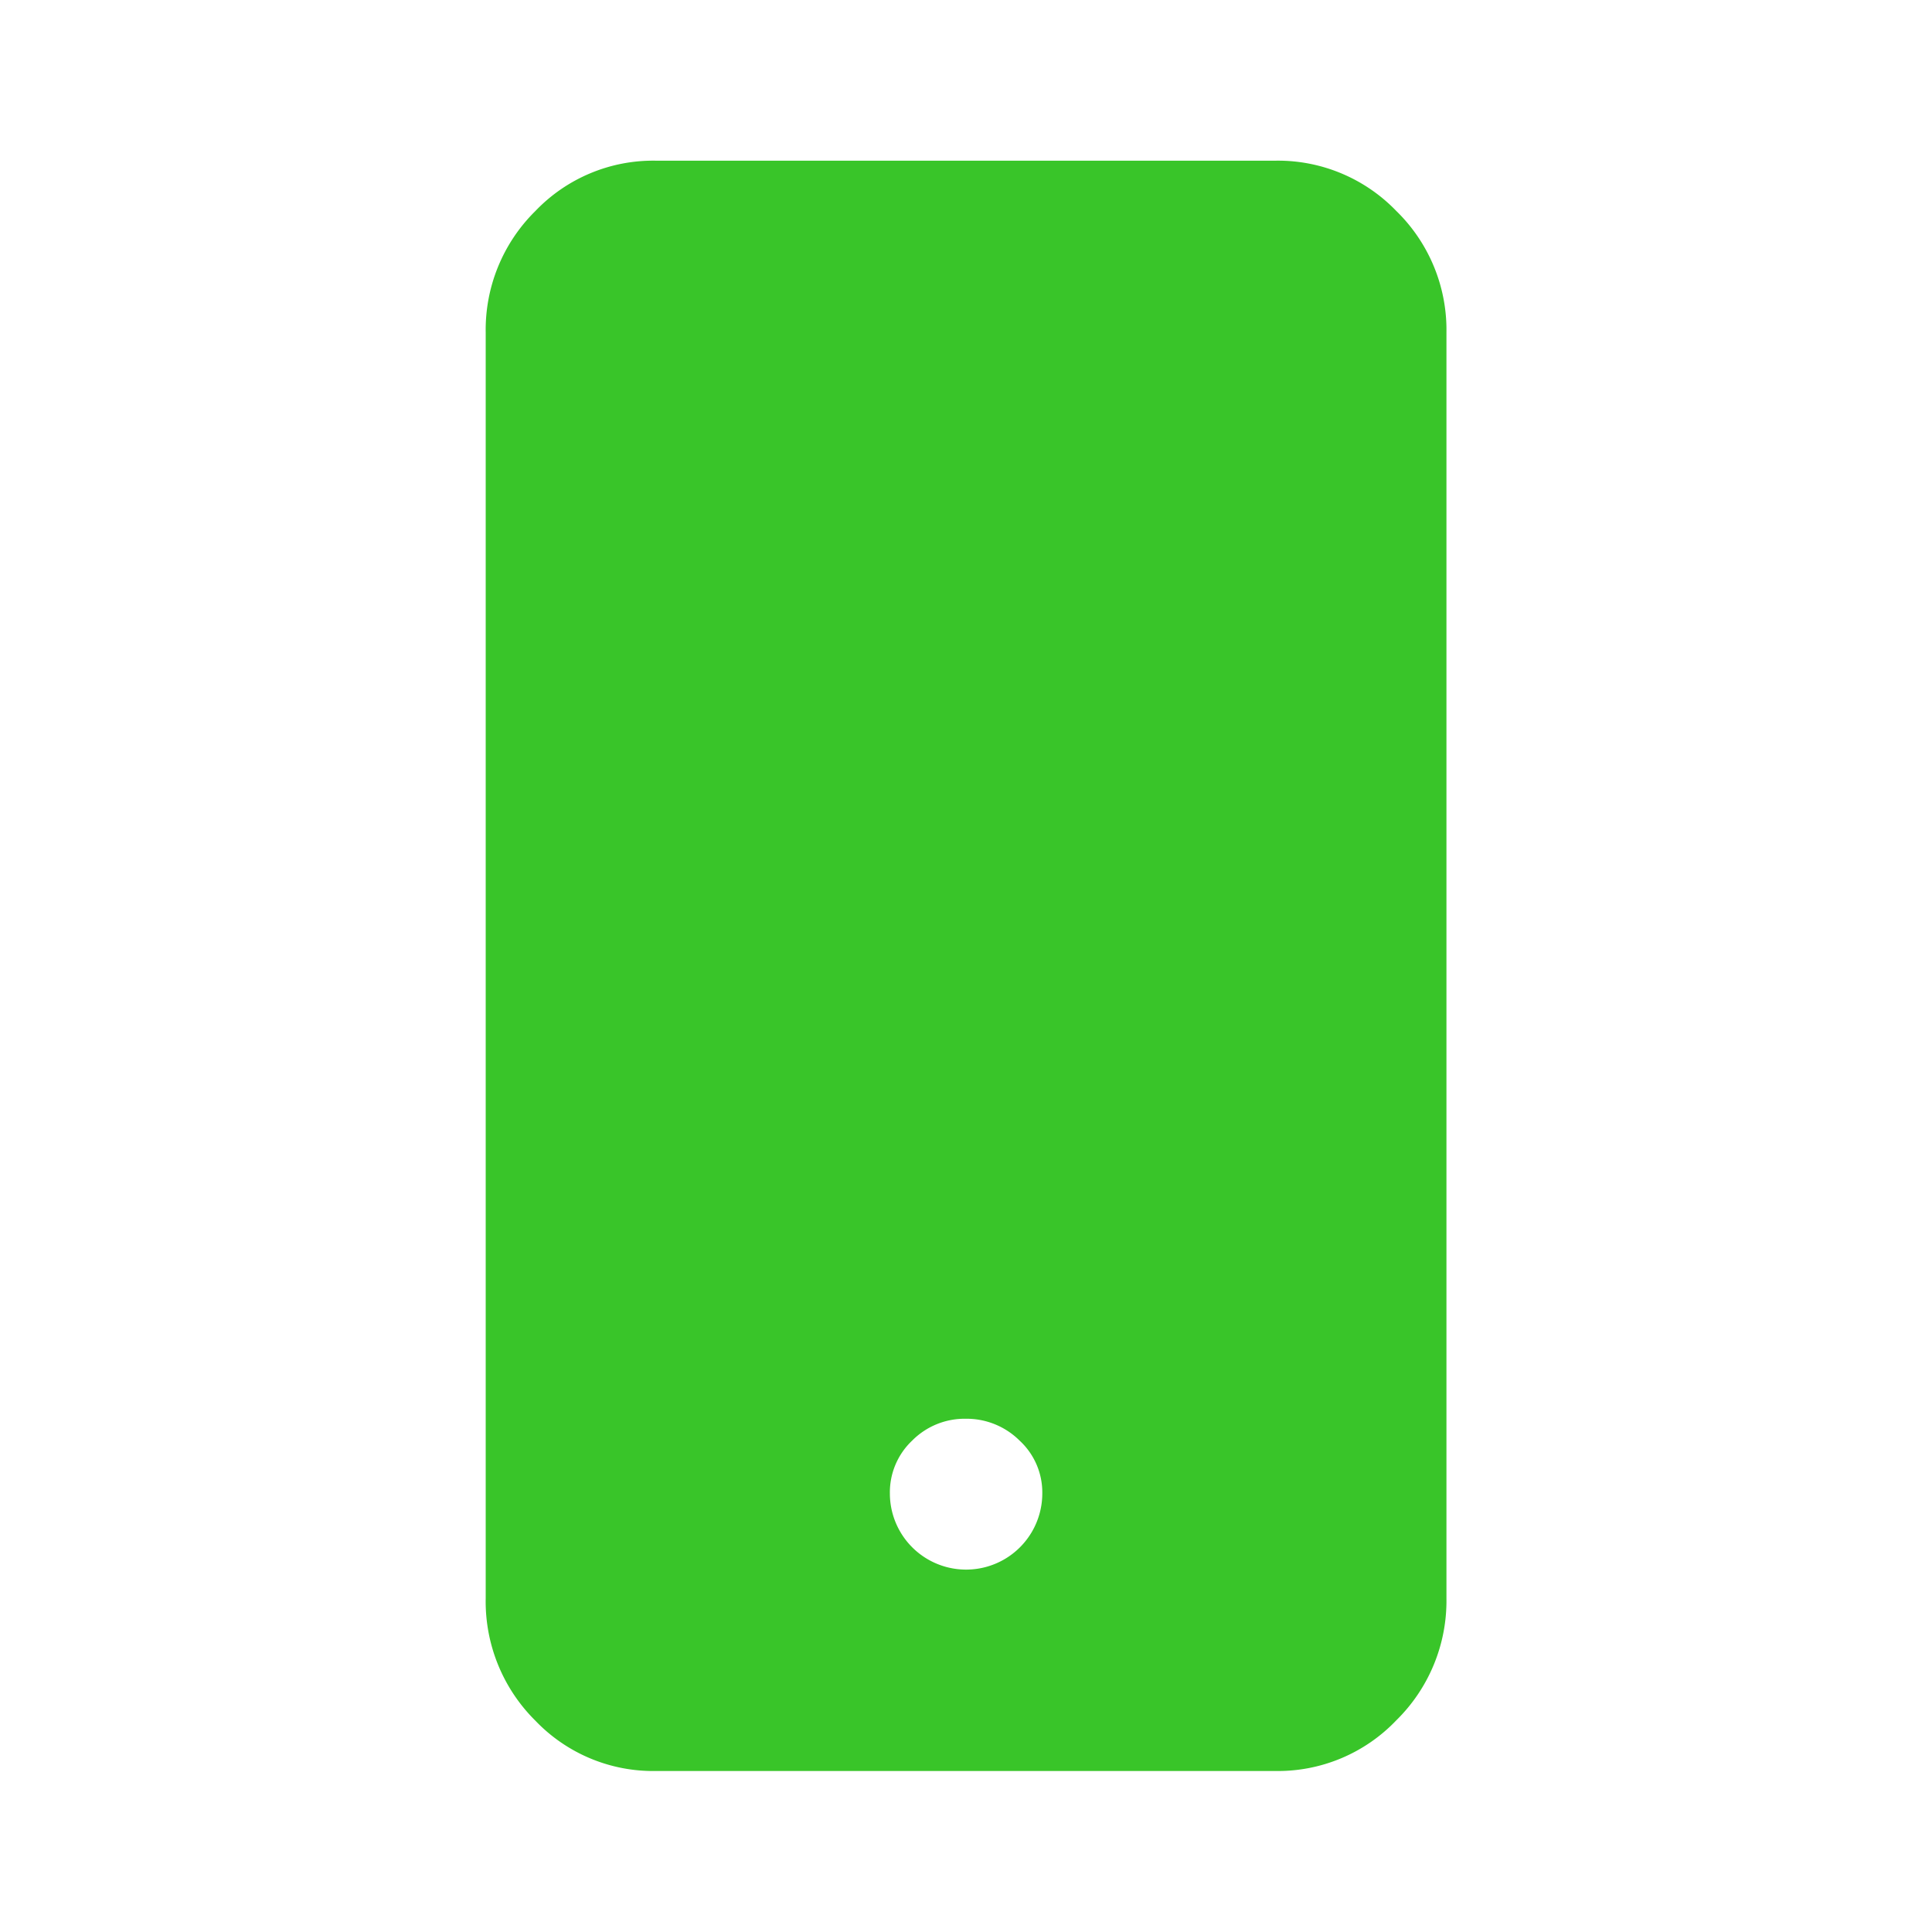 <svg height="90" viewBox="0 0 90 90" width="90" xmlns="http://www.w3.org/2000/svg"><path d="m41.923 69.568a3.55 3.55 0 0 0 7.1 0 3.284 3.284 0 0 0 -1.059-2.461 3.5 3.5 0 0 0 -2.51-1.016 3.438 3.438 0 0 0 -2.491 1.016 3.313 3.313 0 0 0 -1.04 2.461zm-18.828 4.884v-58.957a7.768 7.768 0 0 1 2.314-5.665 7.589 7.589 0 0 1 5.609-2.345h28.87a7.653 7.653 0 0 1 5.628 2.345 7.734 7.734 0 0 1 2.334 5.665v58.957a7.8 7.8 0 0 1 -2.334 5.685 7.622 7.622 0 0 1 -5.628 2.363h-28.87a7.59 7.59 0 0 1 -5.609-2.344 7.814 7.814 0 0 1 -2.314-5.704z" fill="#39c529" fill-rule="evenodd" transform="translate(-.469)"/></svg>